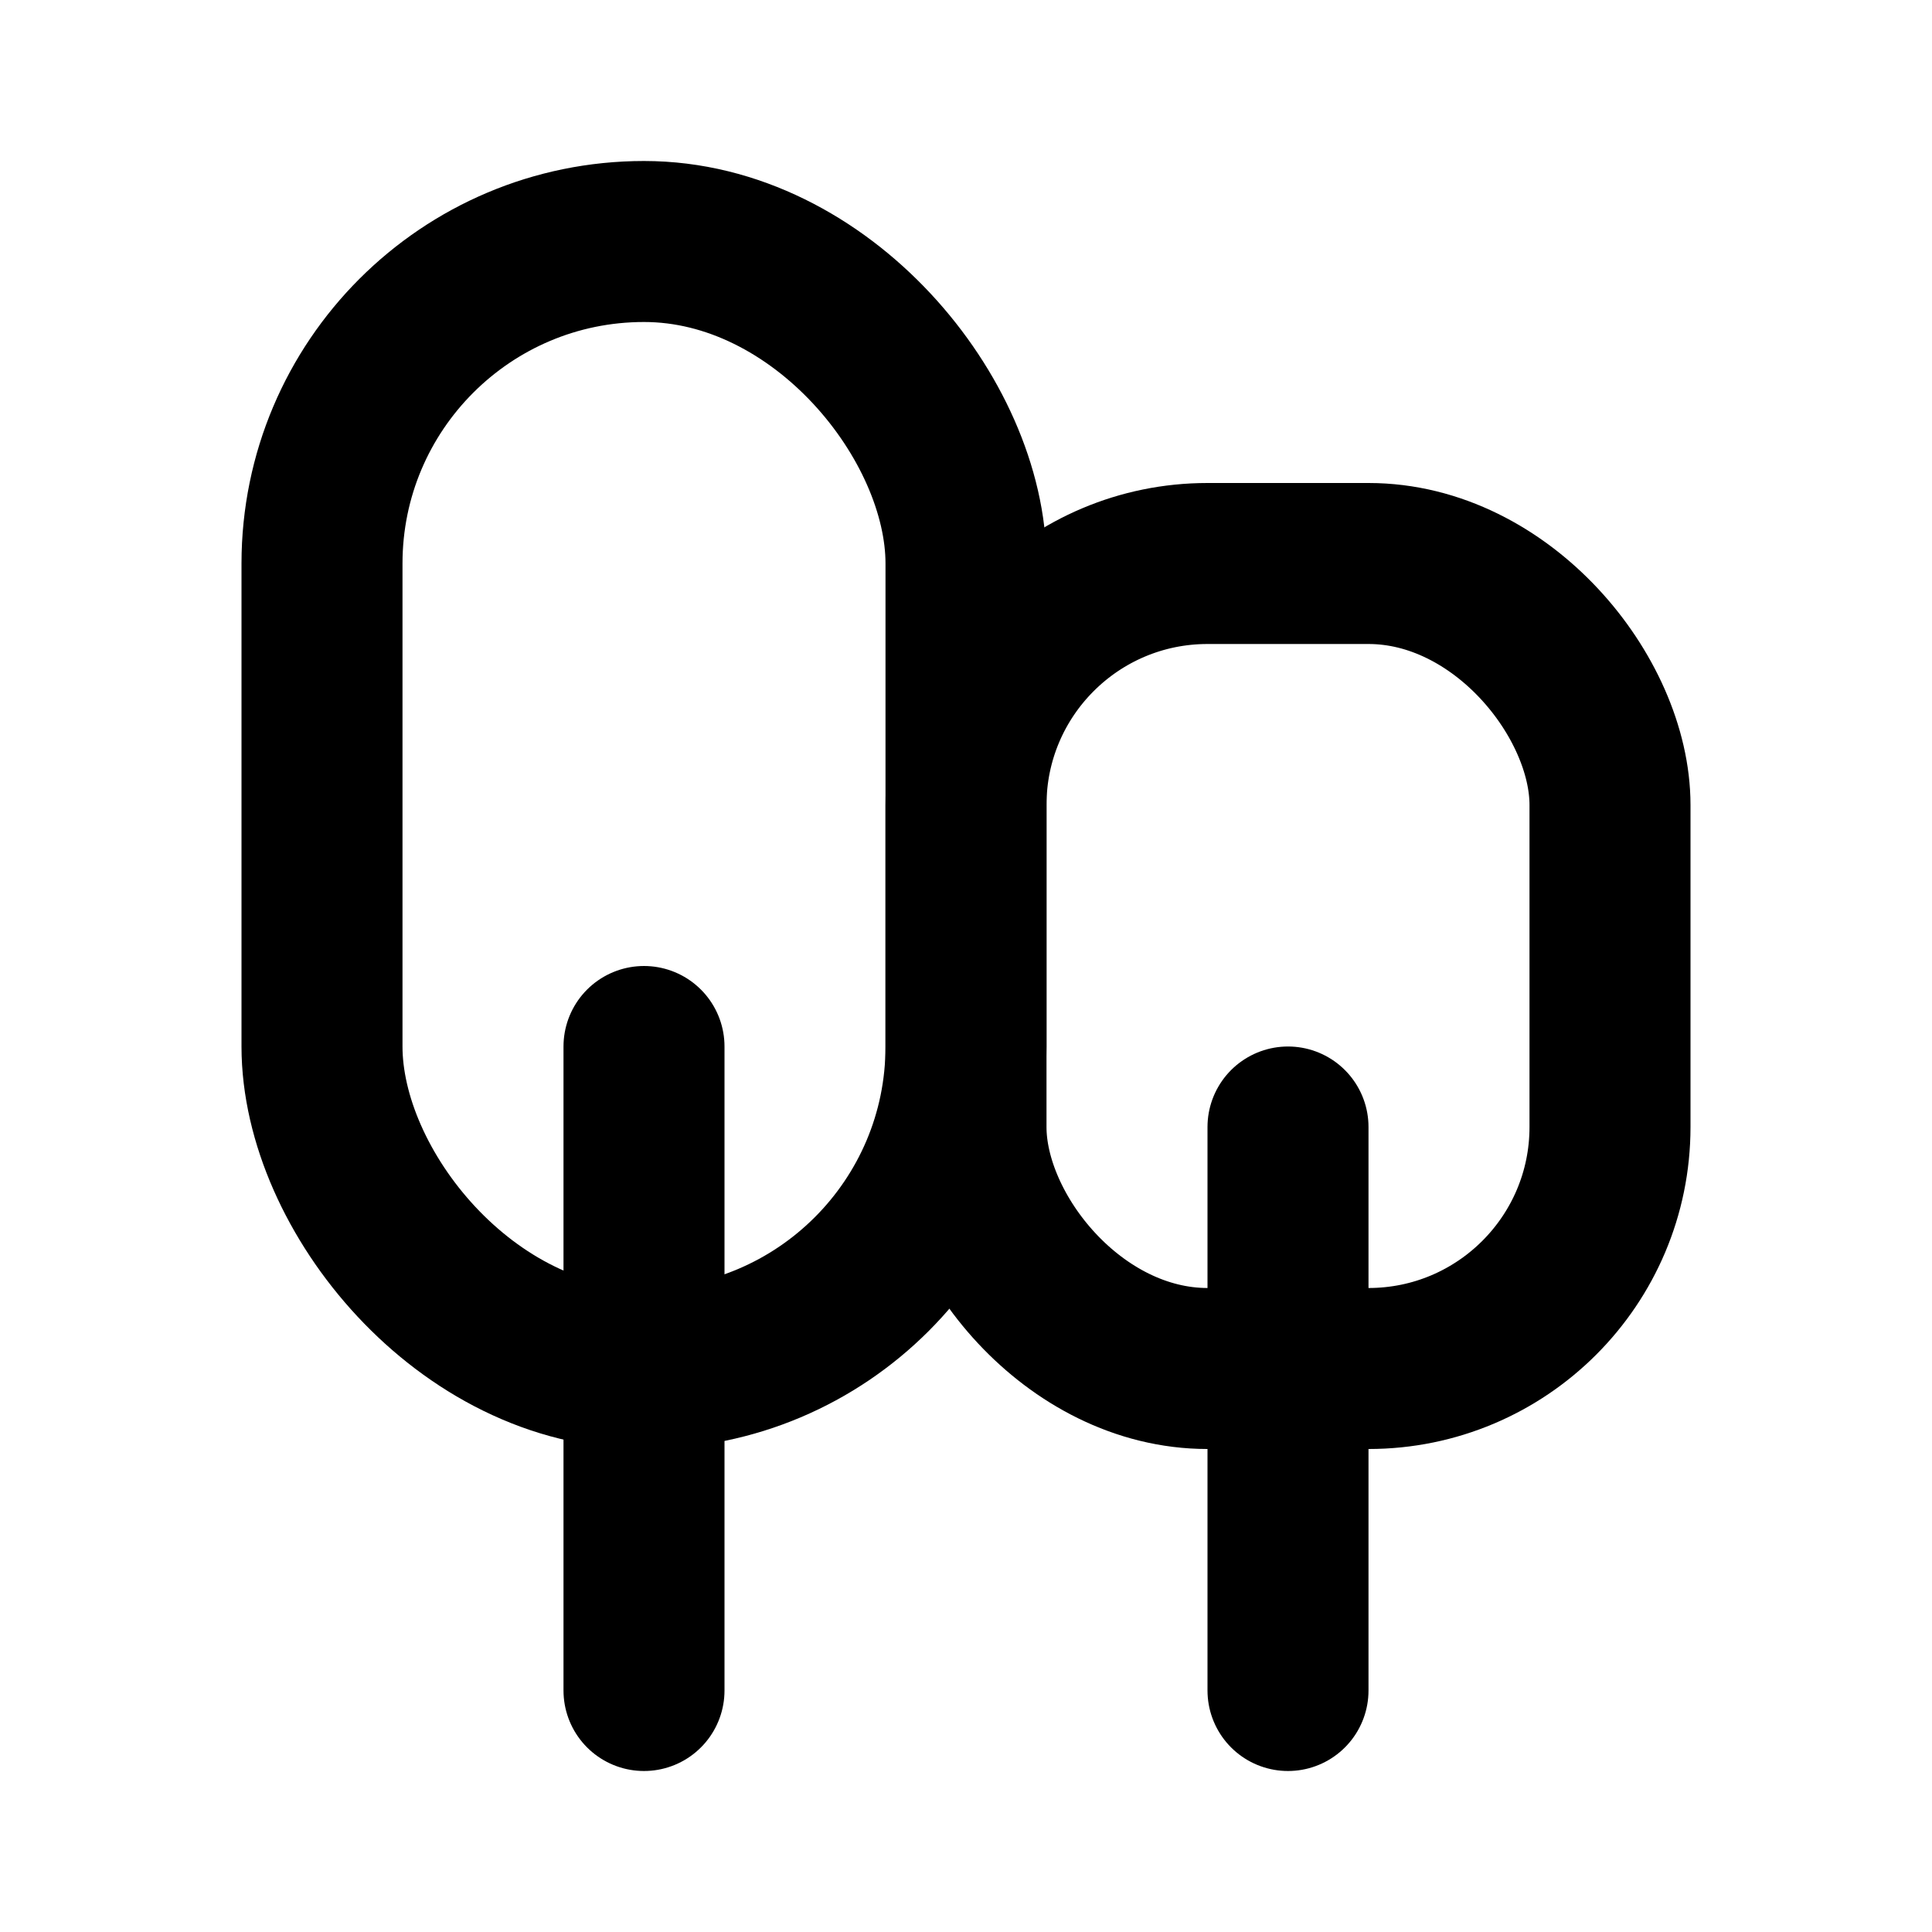 <svg xmlns="http://www.w3.org/2000/svg" class="icon icon-tabler icon-tabler-trees" width="24" height="24" viewBox="0 0 24 24" stroke-width="2" stroke="currentColor" fill="none" stroke-linecap="round" stroke-linejoin="round">
  <path stroke="none" d="M0 0h24v24H0z" fill="none"/>
  <rect x="4" y="3" width="8" height="14" rx="4" />
  <rect x="12" y="7" width="8" height="10" rx="3" />
  <line x1="8" y1="21" x2="8" y2="13" />
  <line x1="16" y1="21" x2="16" y2="14" />
</svg>


